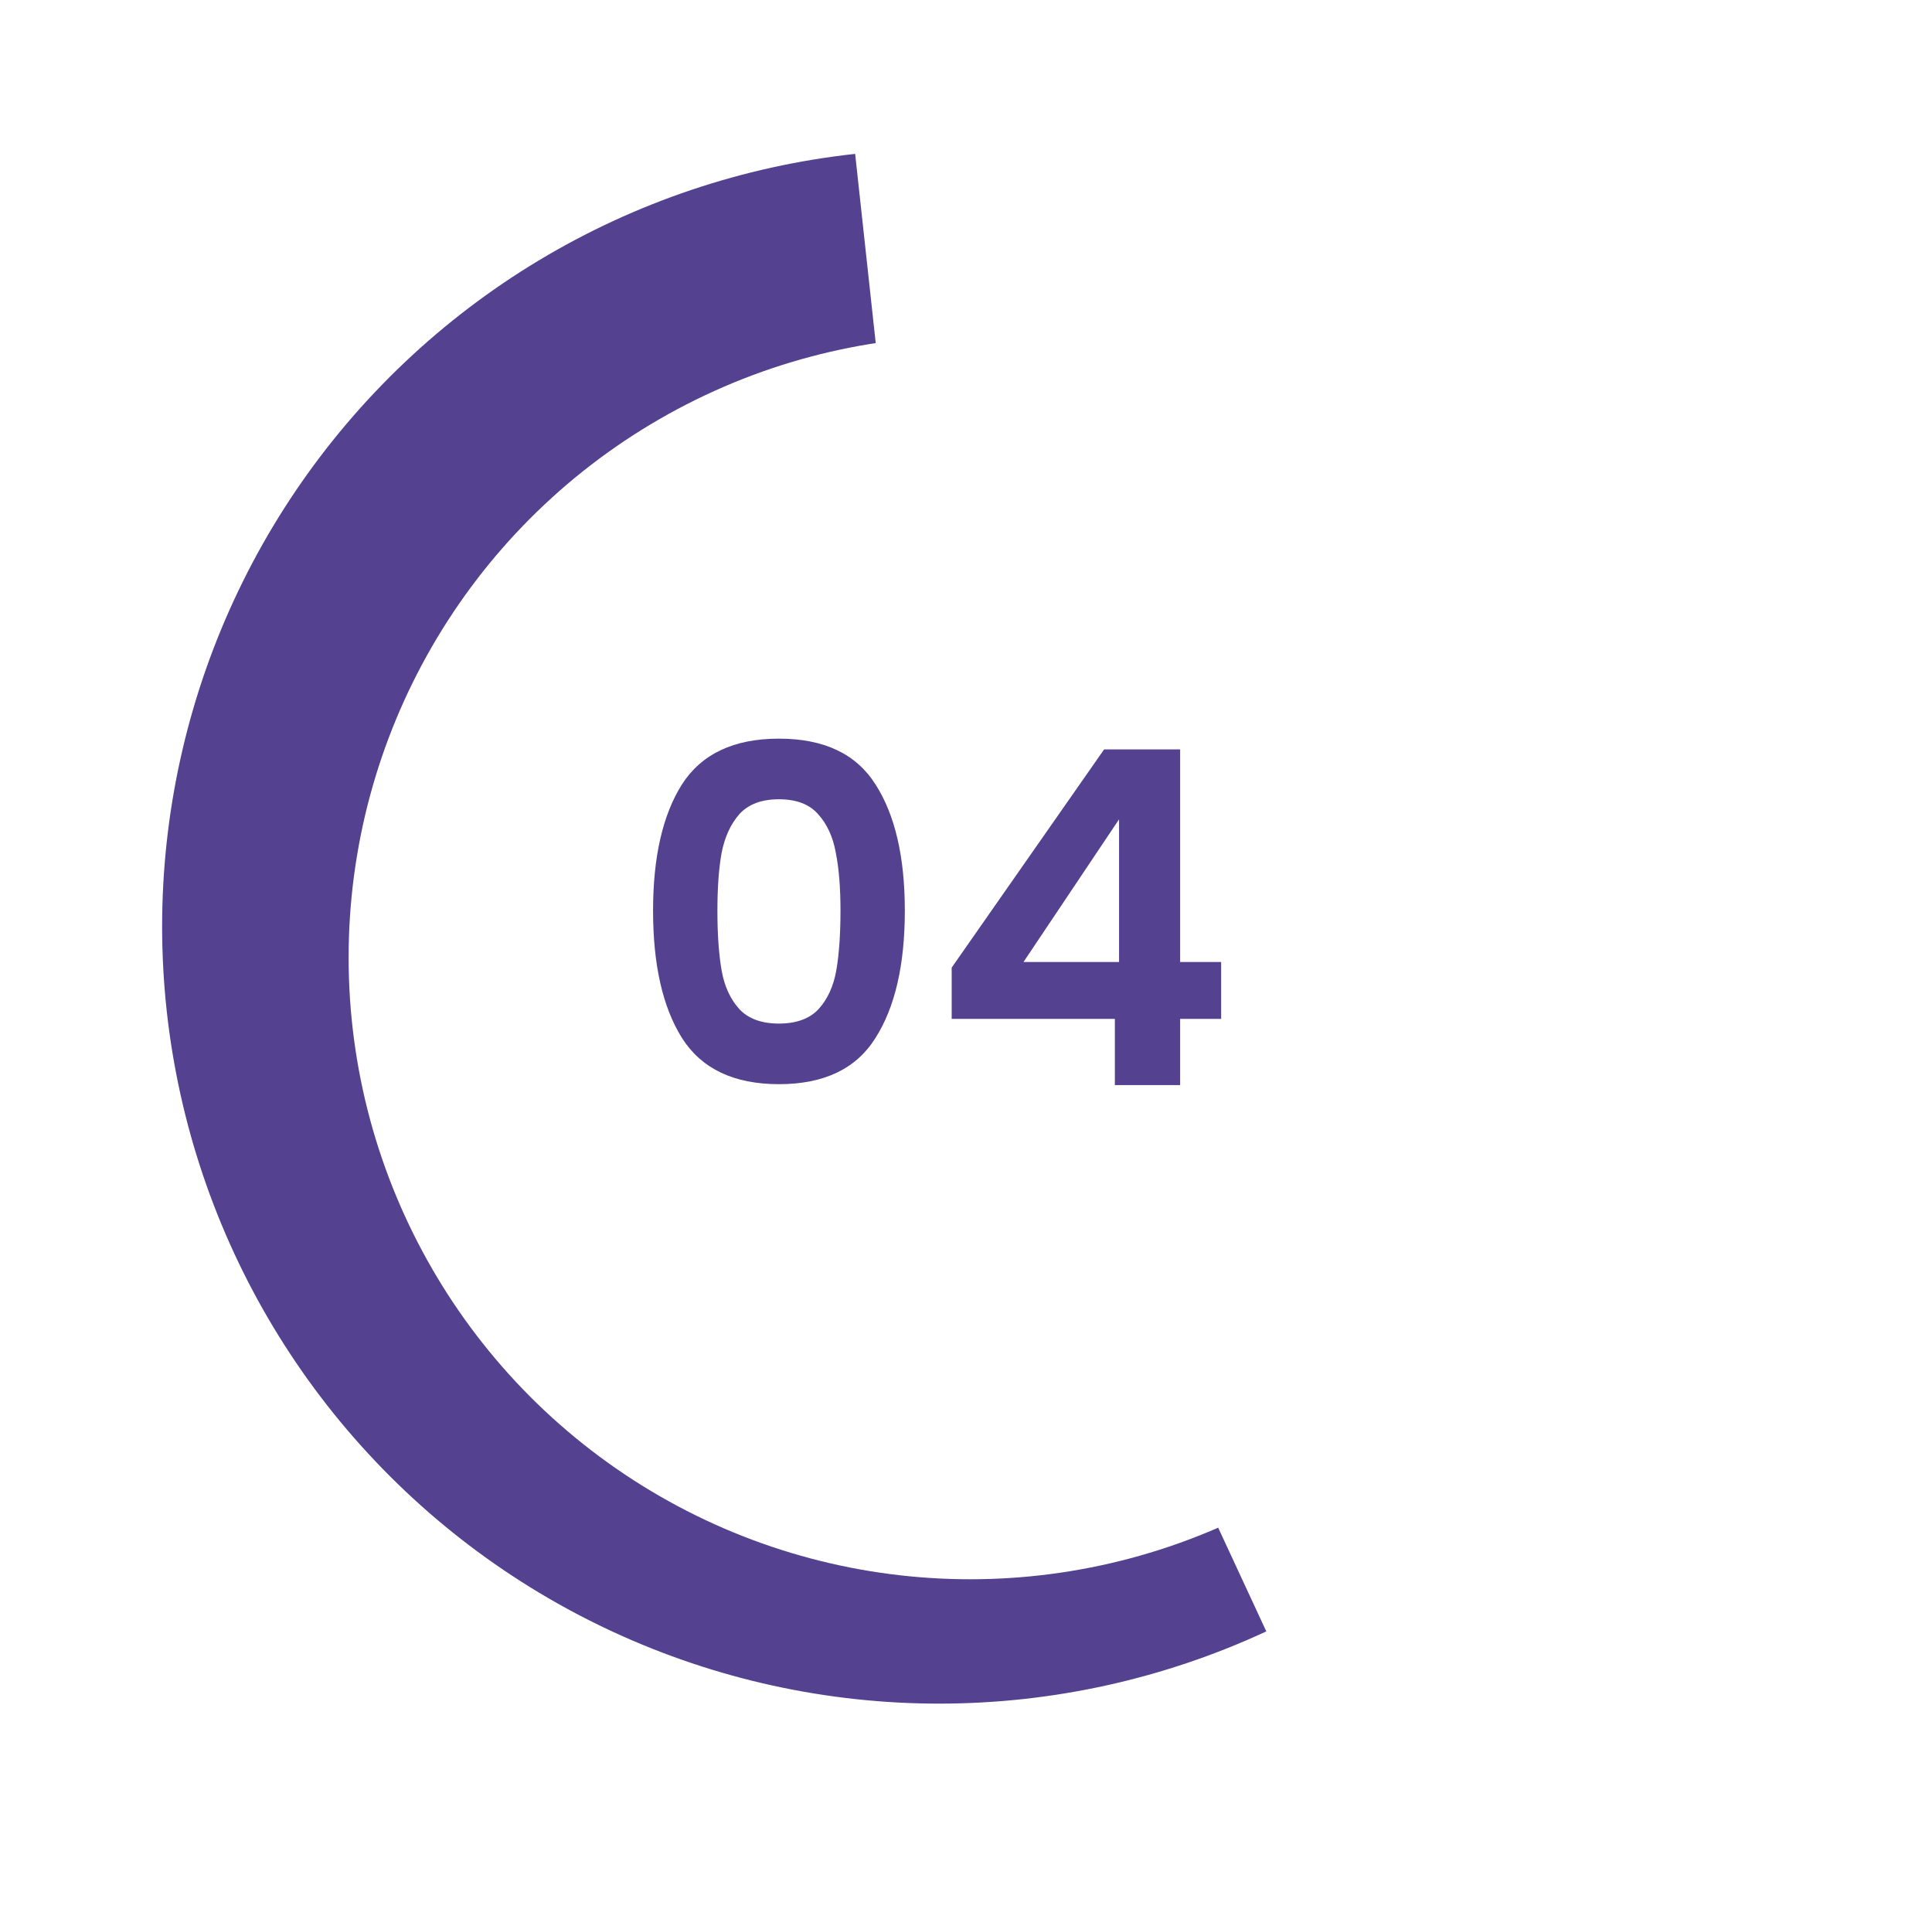 <svg width="119" height="118" viewBox="0 0 119 118" fill="none" xmlns="http://www.w3.org/2000/svg">
<path d="M77.997 100.473C71.7 103.395 64.841 104.913 57.899 104.921C50.956 104.928 44.095 103.425 37.791 100.515C31.487 97.606 25.892 93.36 21.393 88.072C16.894 82.784 13.6 76.58 11.738 69.891C9.877 63.203 9.493 56.189 10.613 49.338C11.733 42.486 14.33 35.96 18.224 30.212C22.119 24.464 27.217 19.633 33.165 16.052C39.114 12.472 45.77 10.228 52.672 9.477L57.848 57.059L77.997 100.473Z" fill="#544190"/>
<g filter="url(#filter0_d_380_521)">
<circle cx="57.848" cy="57.059" r="38.289" fill="white"/>
</g>
<path d="M40.225 56.088C40.225 52.776 40.819 50.182 42.006 48.306C43.212 46.429 45.203 45.491 47.979 45.491C50.755 45.491 52.736 46.429 53.923 48.306C55.129 50.182 55.732 52.776 55.732 56.088C55.732 59.419 55.129 62.032 53.923 63.928C52.736 65.823 50.755 66.771 47.979 66.771C45.203 66.771 43.212 65.823 42.006 63.928C40.819 62.032 40.225 59.419 40.225 56.088ZM51.769 56.088C51.769 54.671 51.674 53.484 51.482 52.527C51.31 51.551 50.946 50.756 50.391 50.144C49.855 49.531 49.051 49.225 47.979 49.225C46.907 49.225 46.093 49.531 45.538 50.144C45.002 50.756 44.638 51.551 44.447 52.527C44.274 53.484 44.188 54.671 44.188 56.088C44.188 57.543 44.274 58.768 44.447 59.764C44.619 60.74 44.983 61.535 45.538 62.147C46.093 62.741 46.907 63.038 47.979 63.038C49.051 63.038 49.864 62.741 50.42 62.147C50.975 61.535 51.339 60.74 51.511 59.764C51.683 58.768 51.769 57.543 51.769 56.088ZM58.618 62.75V59.592L68.008 46.152H72.689V59.247H75.216V62.75H72.689V66.828H68.669V62.75H58.618ZM68.927 50.459L63.041 59.247H68.927V50.459Z" fill="#544190"/>
<defs>
<filter id="filter0_d_380_521" x="1.371" y="0.581" width="116.783" height="116.783" filterUnits="userSpaceOnUse" color-interpolation-filters="sRGB">
<feFlood flood-opacity="0" result="BackgroundImageFix"/>
<feColorMatrix in="SourceAlpha" type="matrix" values="0 0 0 0 0 0 0 0 0 0 0 0 0 0 0 0 0 0 127 0" result="hardAlpha"/>
<feOffset dx="1.914" dy="1.914"/>
<feGaussianBlur stdDeviation="10.051"/>
<feComposite in2="hardAlpha" operator="out"/>
<feColorMatrix type="matrix" values="0 0 0 0 0.49 0 0 0 0 0.314 0 0 0 0 0.953 0 0 0 0.1 0"/>
<feBlend mode="normal" in2="BackgroundImageFix" result="effect1_dropShadow_380_521"/>
<feBlend mode="normal" in="SourceGraphic" in2="effect1_dropShadow_380_521" result="shape"/>
</filter>
</defs>
</svg>

